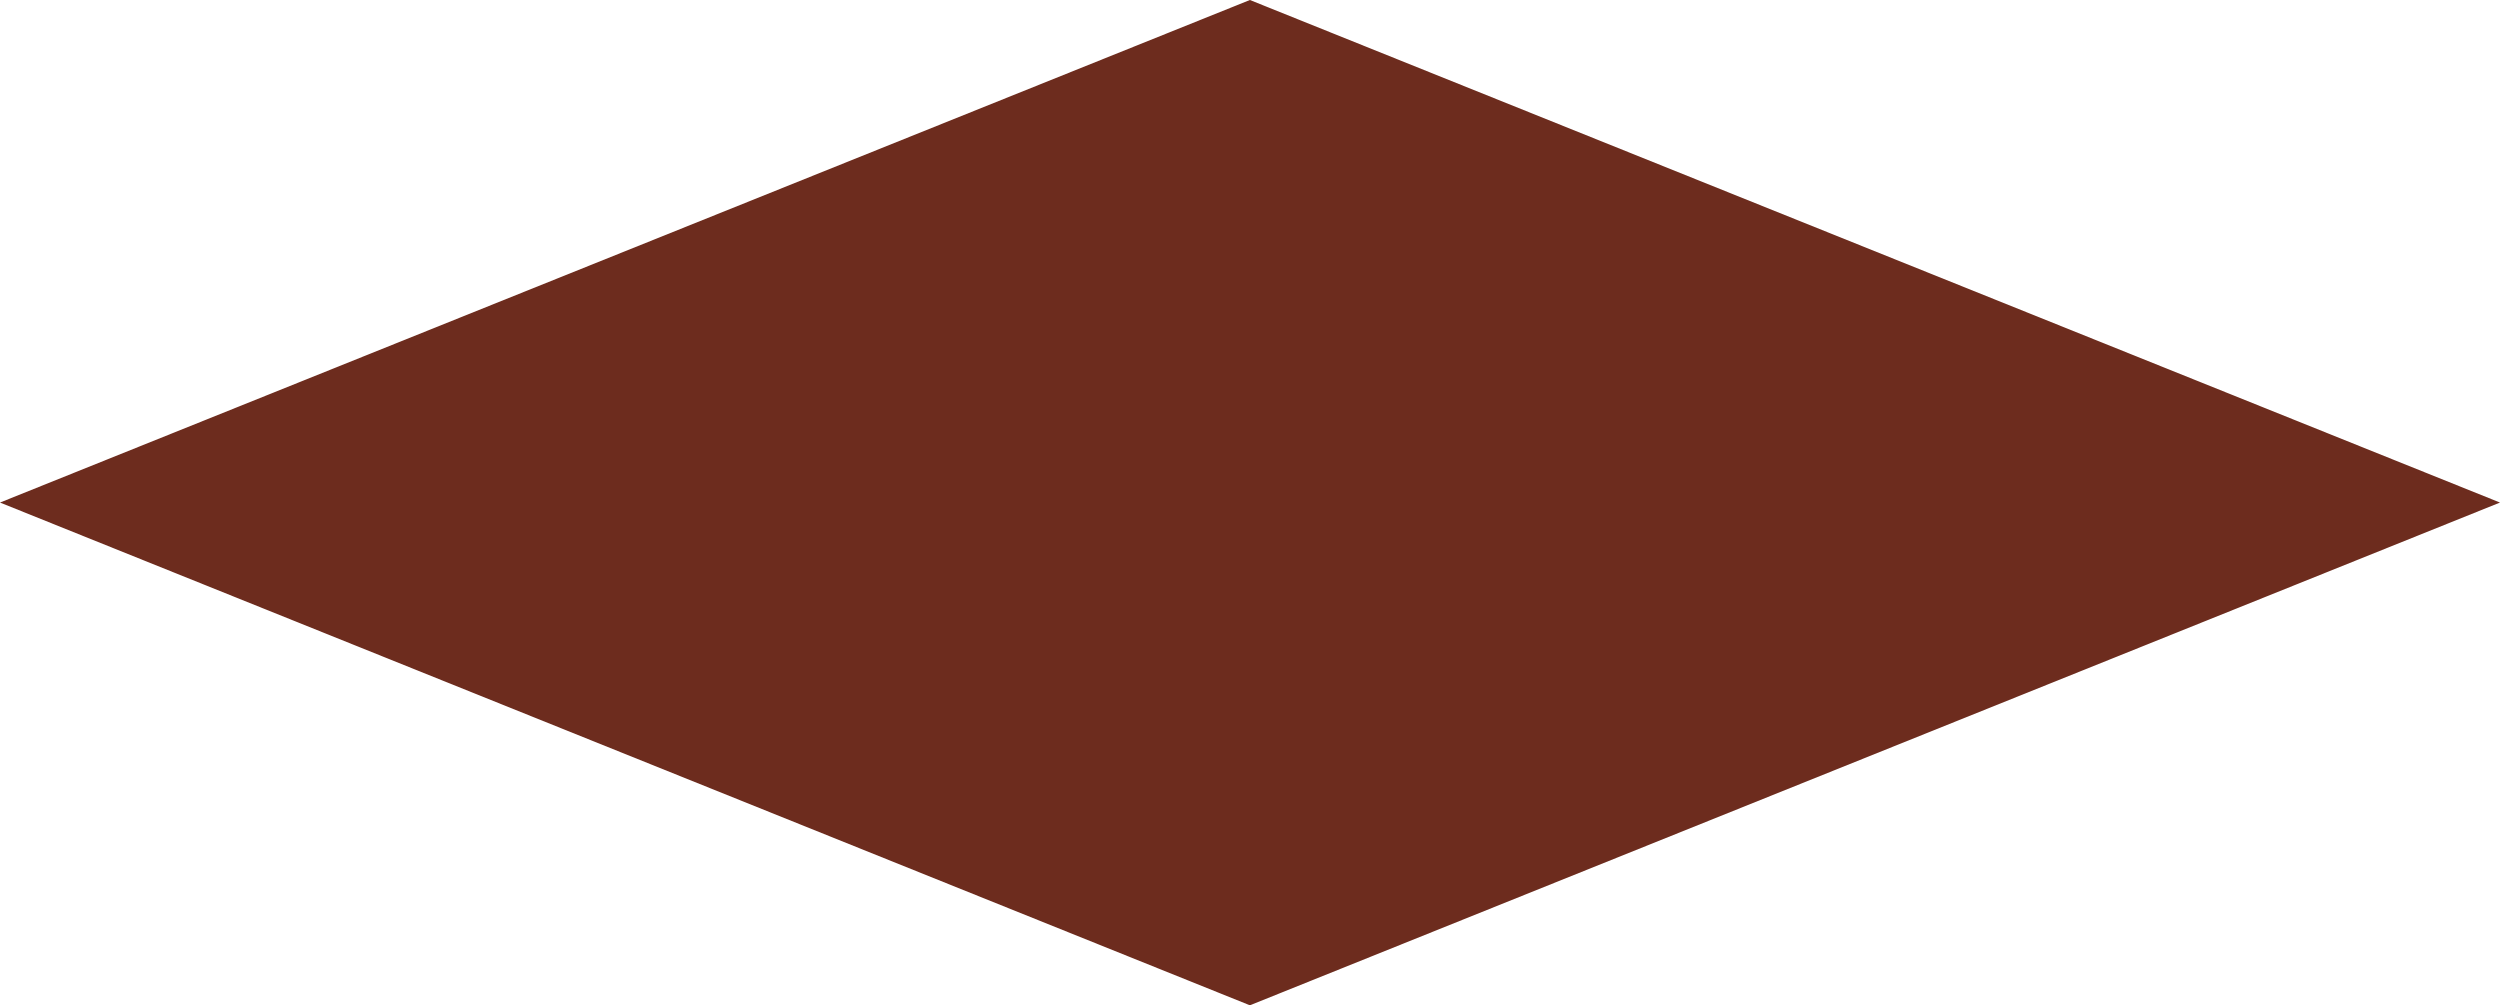 <?xml version="1.0" encoding="UTF-8"?> <svg xmlns="http://www.w3.org/2000/svg" viewBox="0 0 123.57 49.69"> <defs> <style>.cls-1{fill:#6d2c1e;}</style> </defs> <title>Ресурс 1</title> <g id="Слой_2" data-name="Слой 2"> <g id="Слой_1-2" data-name="Слой 1"> <polygon id="_Контур_" data-name="&lt;Контур&gt;" class="cls-1" points="0 24.84 61.78 49.69 123.57 24.84 61.78 0 61.78 0 0 24.84"></polygon> </g> </g> </svg> 
